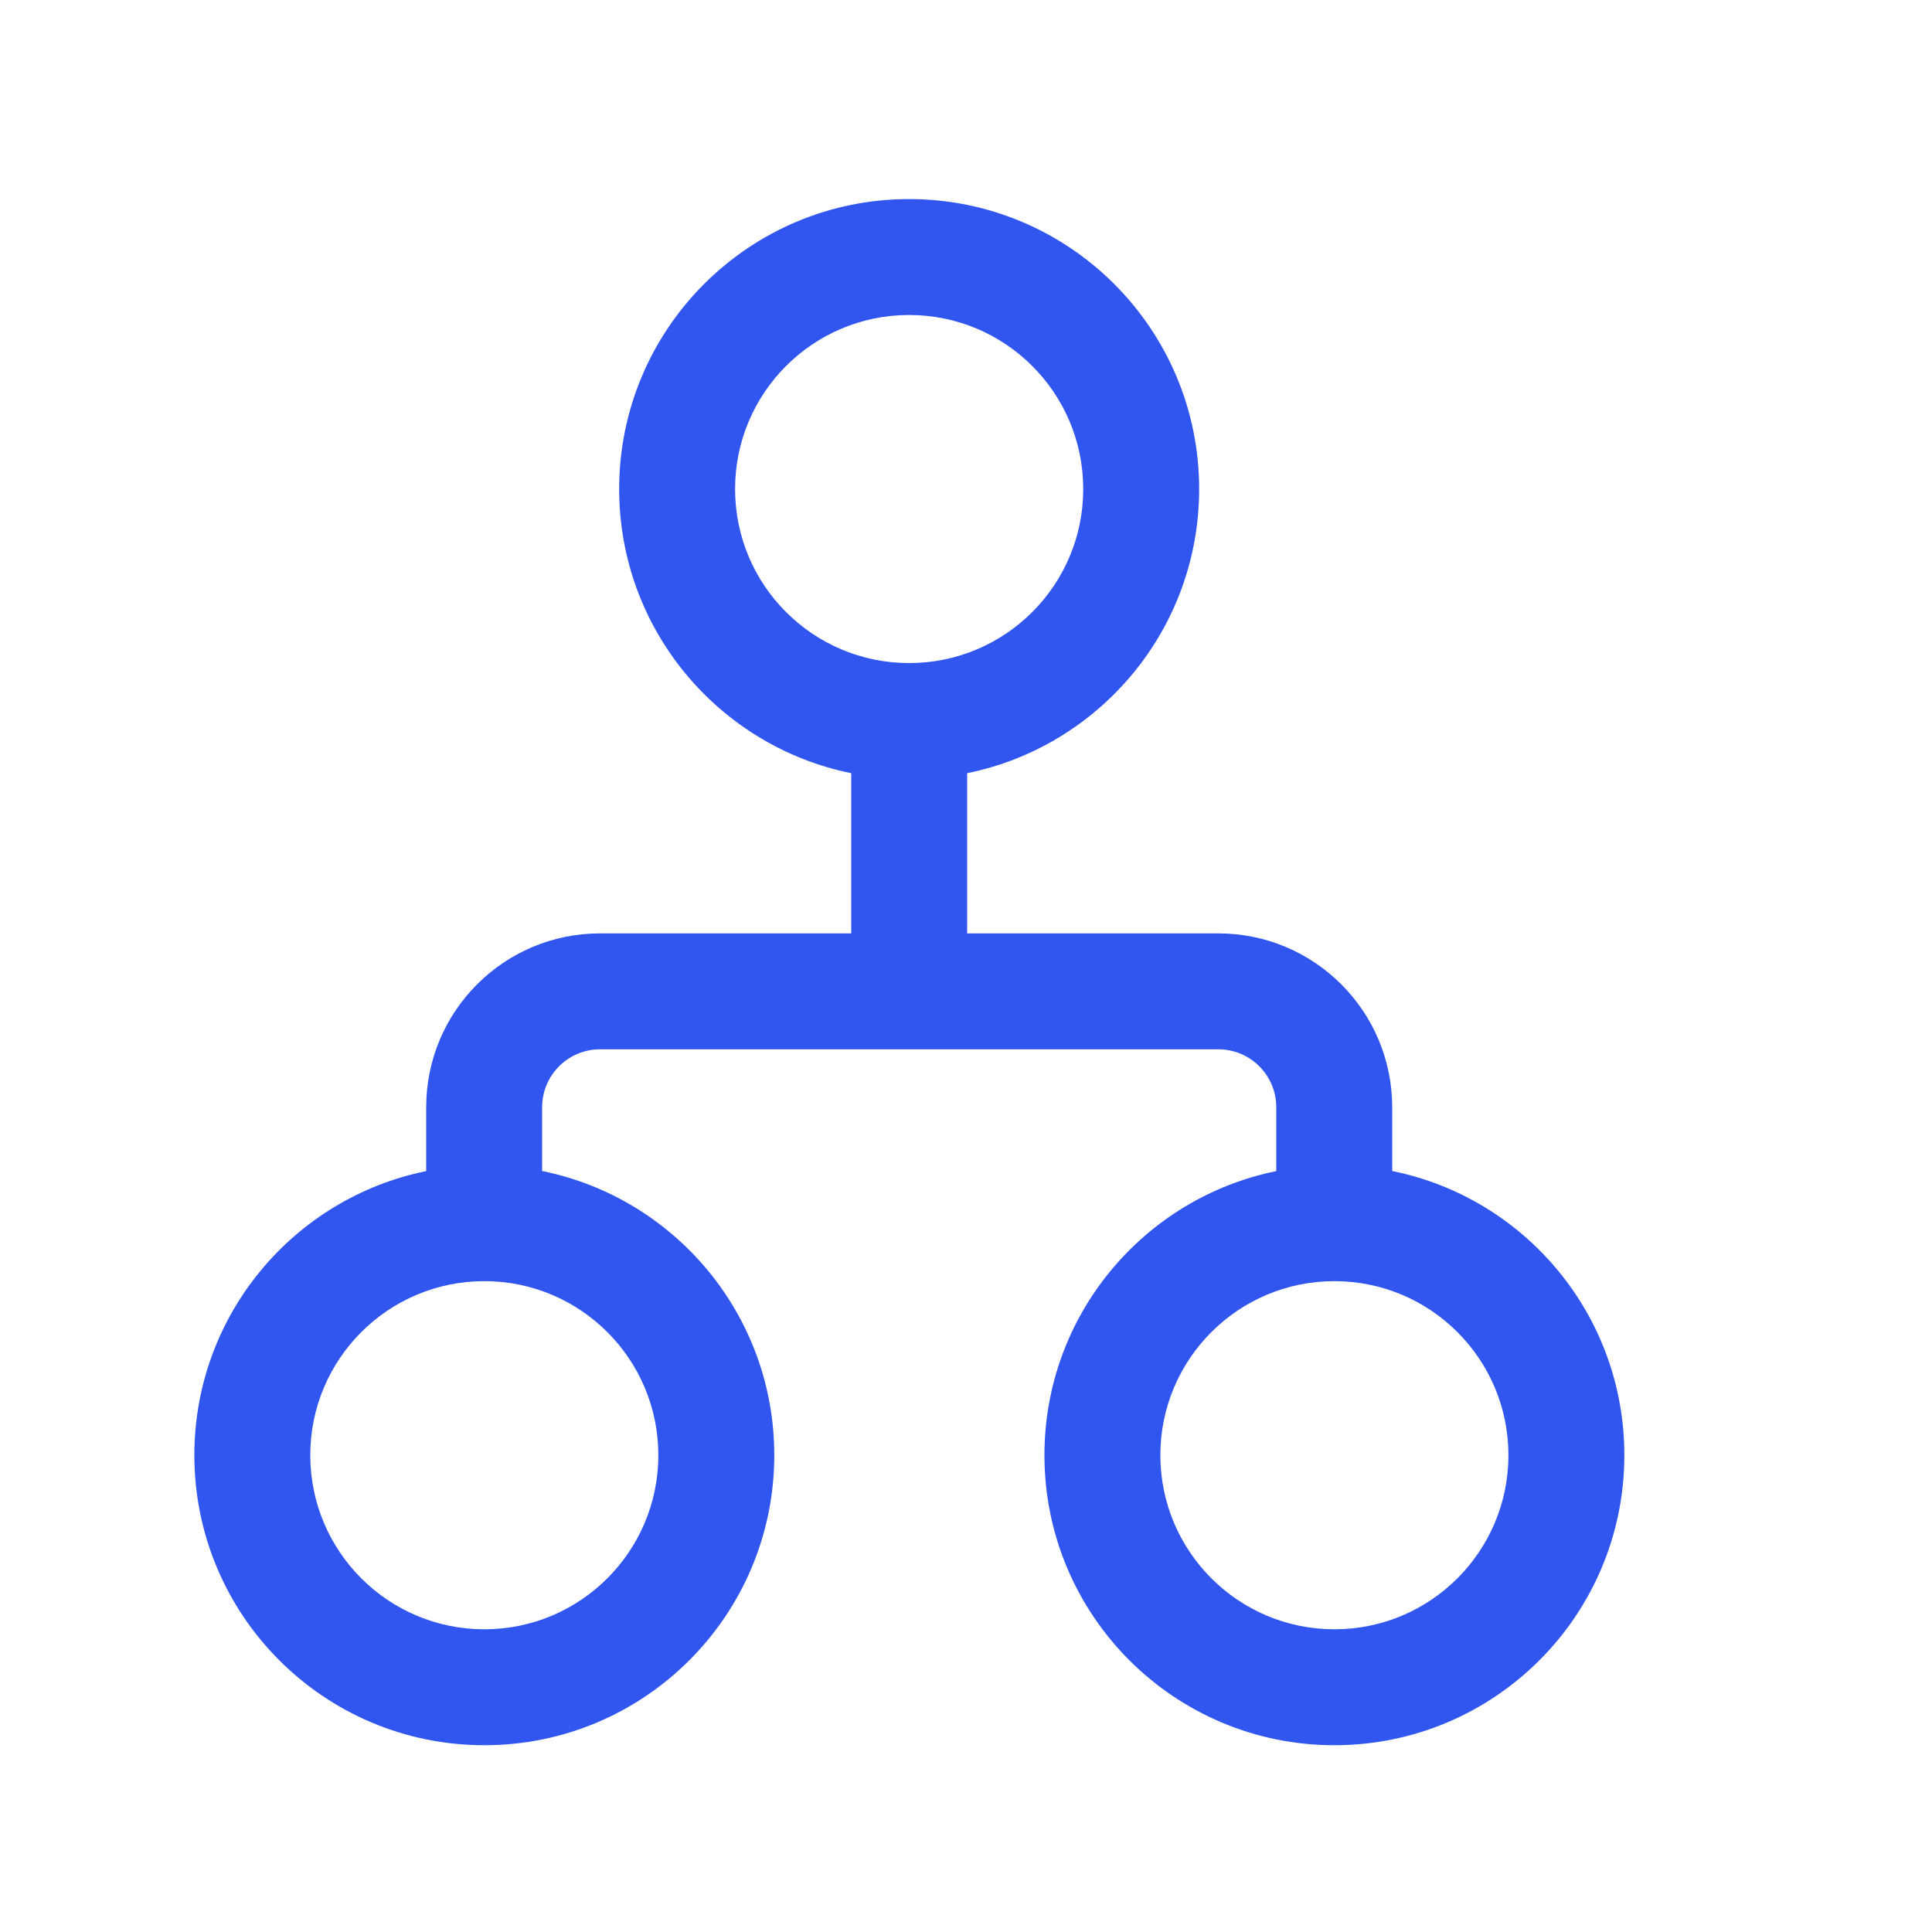 <svg width="25" height="25" viewBox="0 0 25 25" fill="none" xmlns="http://www.w3.org/2000/svg">
<path d="M11.764 2.576C9.692 2.576 8.012 4.256 8.012 6.328C8.012 8.144 9.302 9.658 11.015 10.005V12.078H7.765C6.522 12.078 5.515 13.085 5.515 14.328V15.154C3.803 15.502 2.515 17.016 2.515 18.83C2.515 20.903 4.195 22.583 6.267 22.583C8.339 22.583 10.019 20.903 10.019 18.83C10.019 17.014 8.729 15.499 7.015 15.153V14.328C7.015 13.914 7.35 13.578 7.765 13.578H15.765C16.179 13.578 16.515 13.914 16.515 14.328V15.154C14.803 15.502 13.515 17.016 13.515 18.83C13.515 20.903 15.195 22.583 17.267 22.583C19.339 22.583 21.019 20.903 21.019 18.83C21.019 17.014 19.729 15.499 18.015 15.153V14.328C18.015 13.085 17.007 12.078 15.765 12.078H12.515V10.005C14.227 9.658 15.517 8.144 15.517 6.328C15.517 4.256 13.837 2.576 11.764 2.576ZM9.512 6.328C9.512 5.084 10.521 4.076 11.764 4.076C13.008 4.076 14.017 5.084 14.017 6.328C14.017 7.572 13.008 8.58 11.764 8.58C10.521 8.58 9.512 7.572 9.512 6.328ZM4.015 18.83C4.015 17.587 5.023 16.578 6.267 16.578C7.511 16.578 8.519 17.587 8.519 18.83C8.519 20.074 7.511 21.083 6.267 21.083C5.023 21.083 4.015 20.074 4.015 18.83ZM17.267 16.578C18.511 16.578 19.519 17.587 19.519 18.83C19.519 20.074 18.511 21.083 17.267 21.083C16.023 21.083 15.015 20.074 15.015 18.83C15.015 17.587 16.023 16.578 17.267 16.578Z" fill="#3056EF"/>
</svg>

